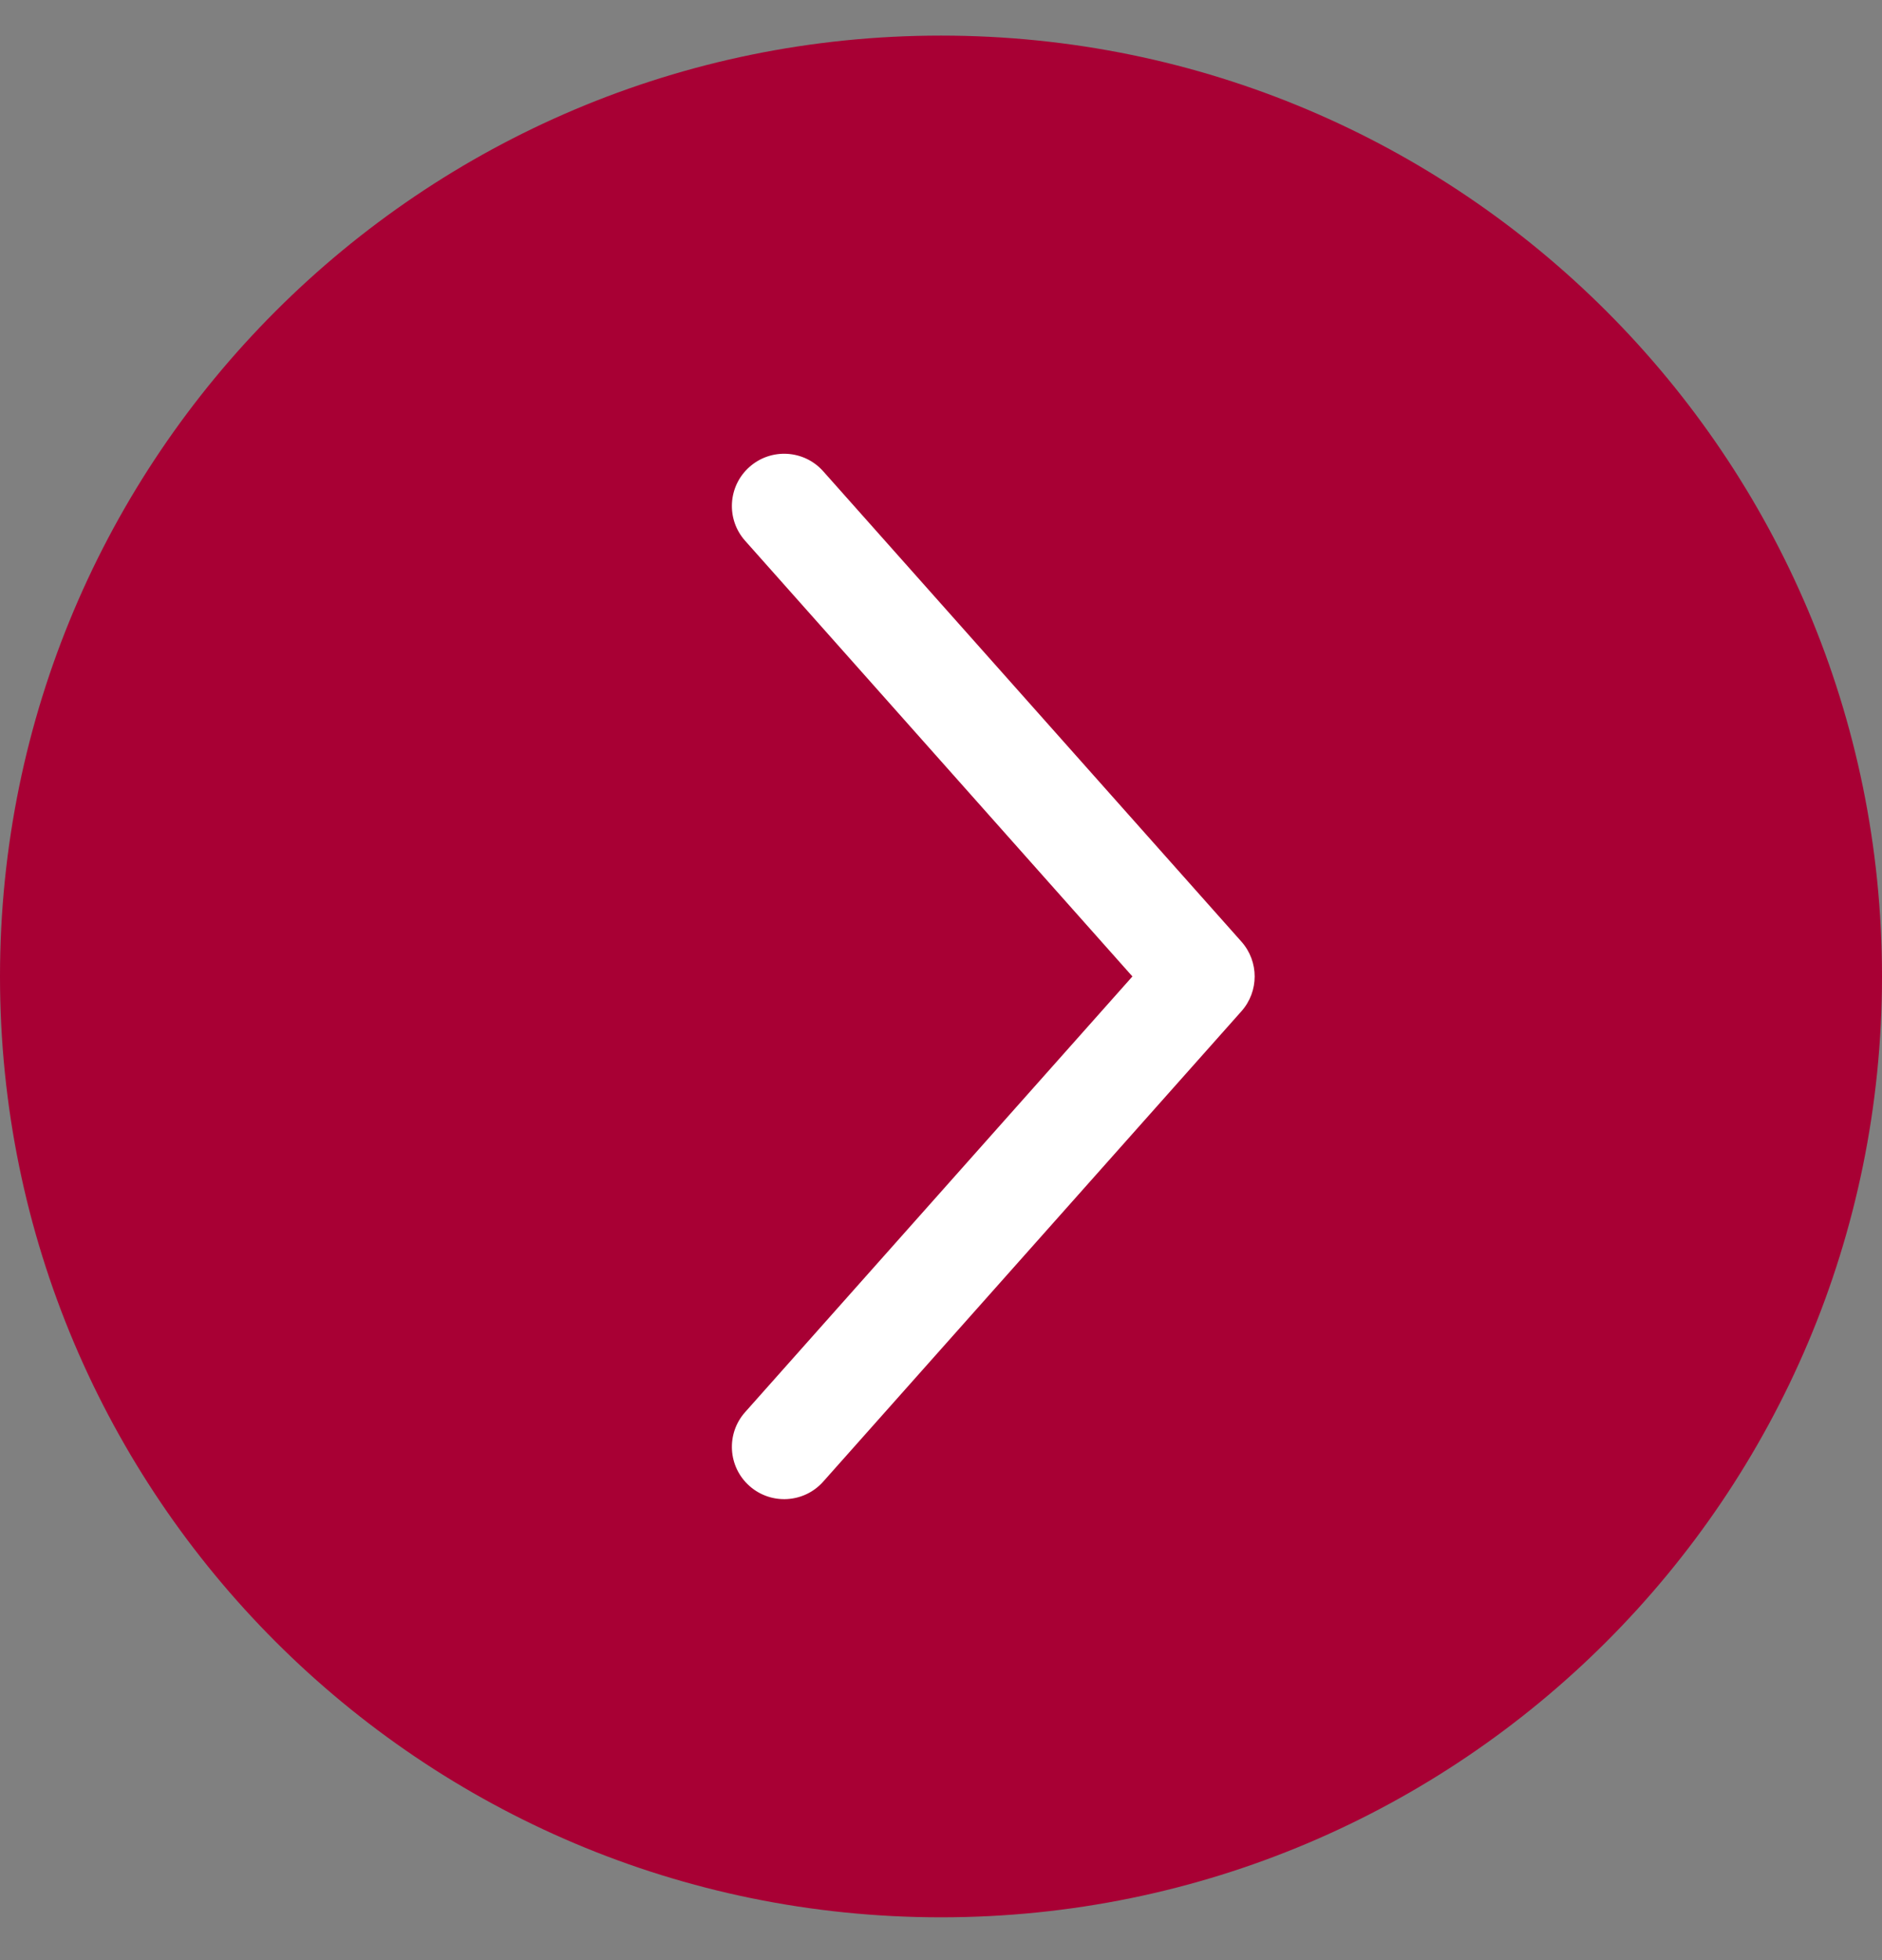 <svg width="24" height="25" viewBox="0 0 24 25" fill="none" xmlns="http://www.w3.org/2000/svg">
    <rect x="0" y="0" width="24" height="25" fill="#808080" stroke="none"/>
    <path d="M0 12.454C0 5.826 5.373 0.454 12 0.454C18.627 0.454 24 5.826 24 12.454C24 19.081 18.627 24.454 12 24.454C5.373 24.454 0 19.081 0 12.454Z" fill="#A80034"/>
    <path fill-rule="evenodd" clip-rule="evenodd" d="M9.557 18.952C9.282 18.708 9.257 18.286 9.502 18.011L14.441 12.454L9.502 6.897C9.257 6.622 9.282 6.2 9.557 5.956C9.832 5.711 10.254 5.736 10.498 6.011L15.832 12.011C16.056 12.264 16.056 12.644 15.832 12.897L10.498 18.897C10.254 19.172 9.832 19.197 9.557 18.952Z" fill="white"/>
</svg>
